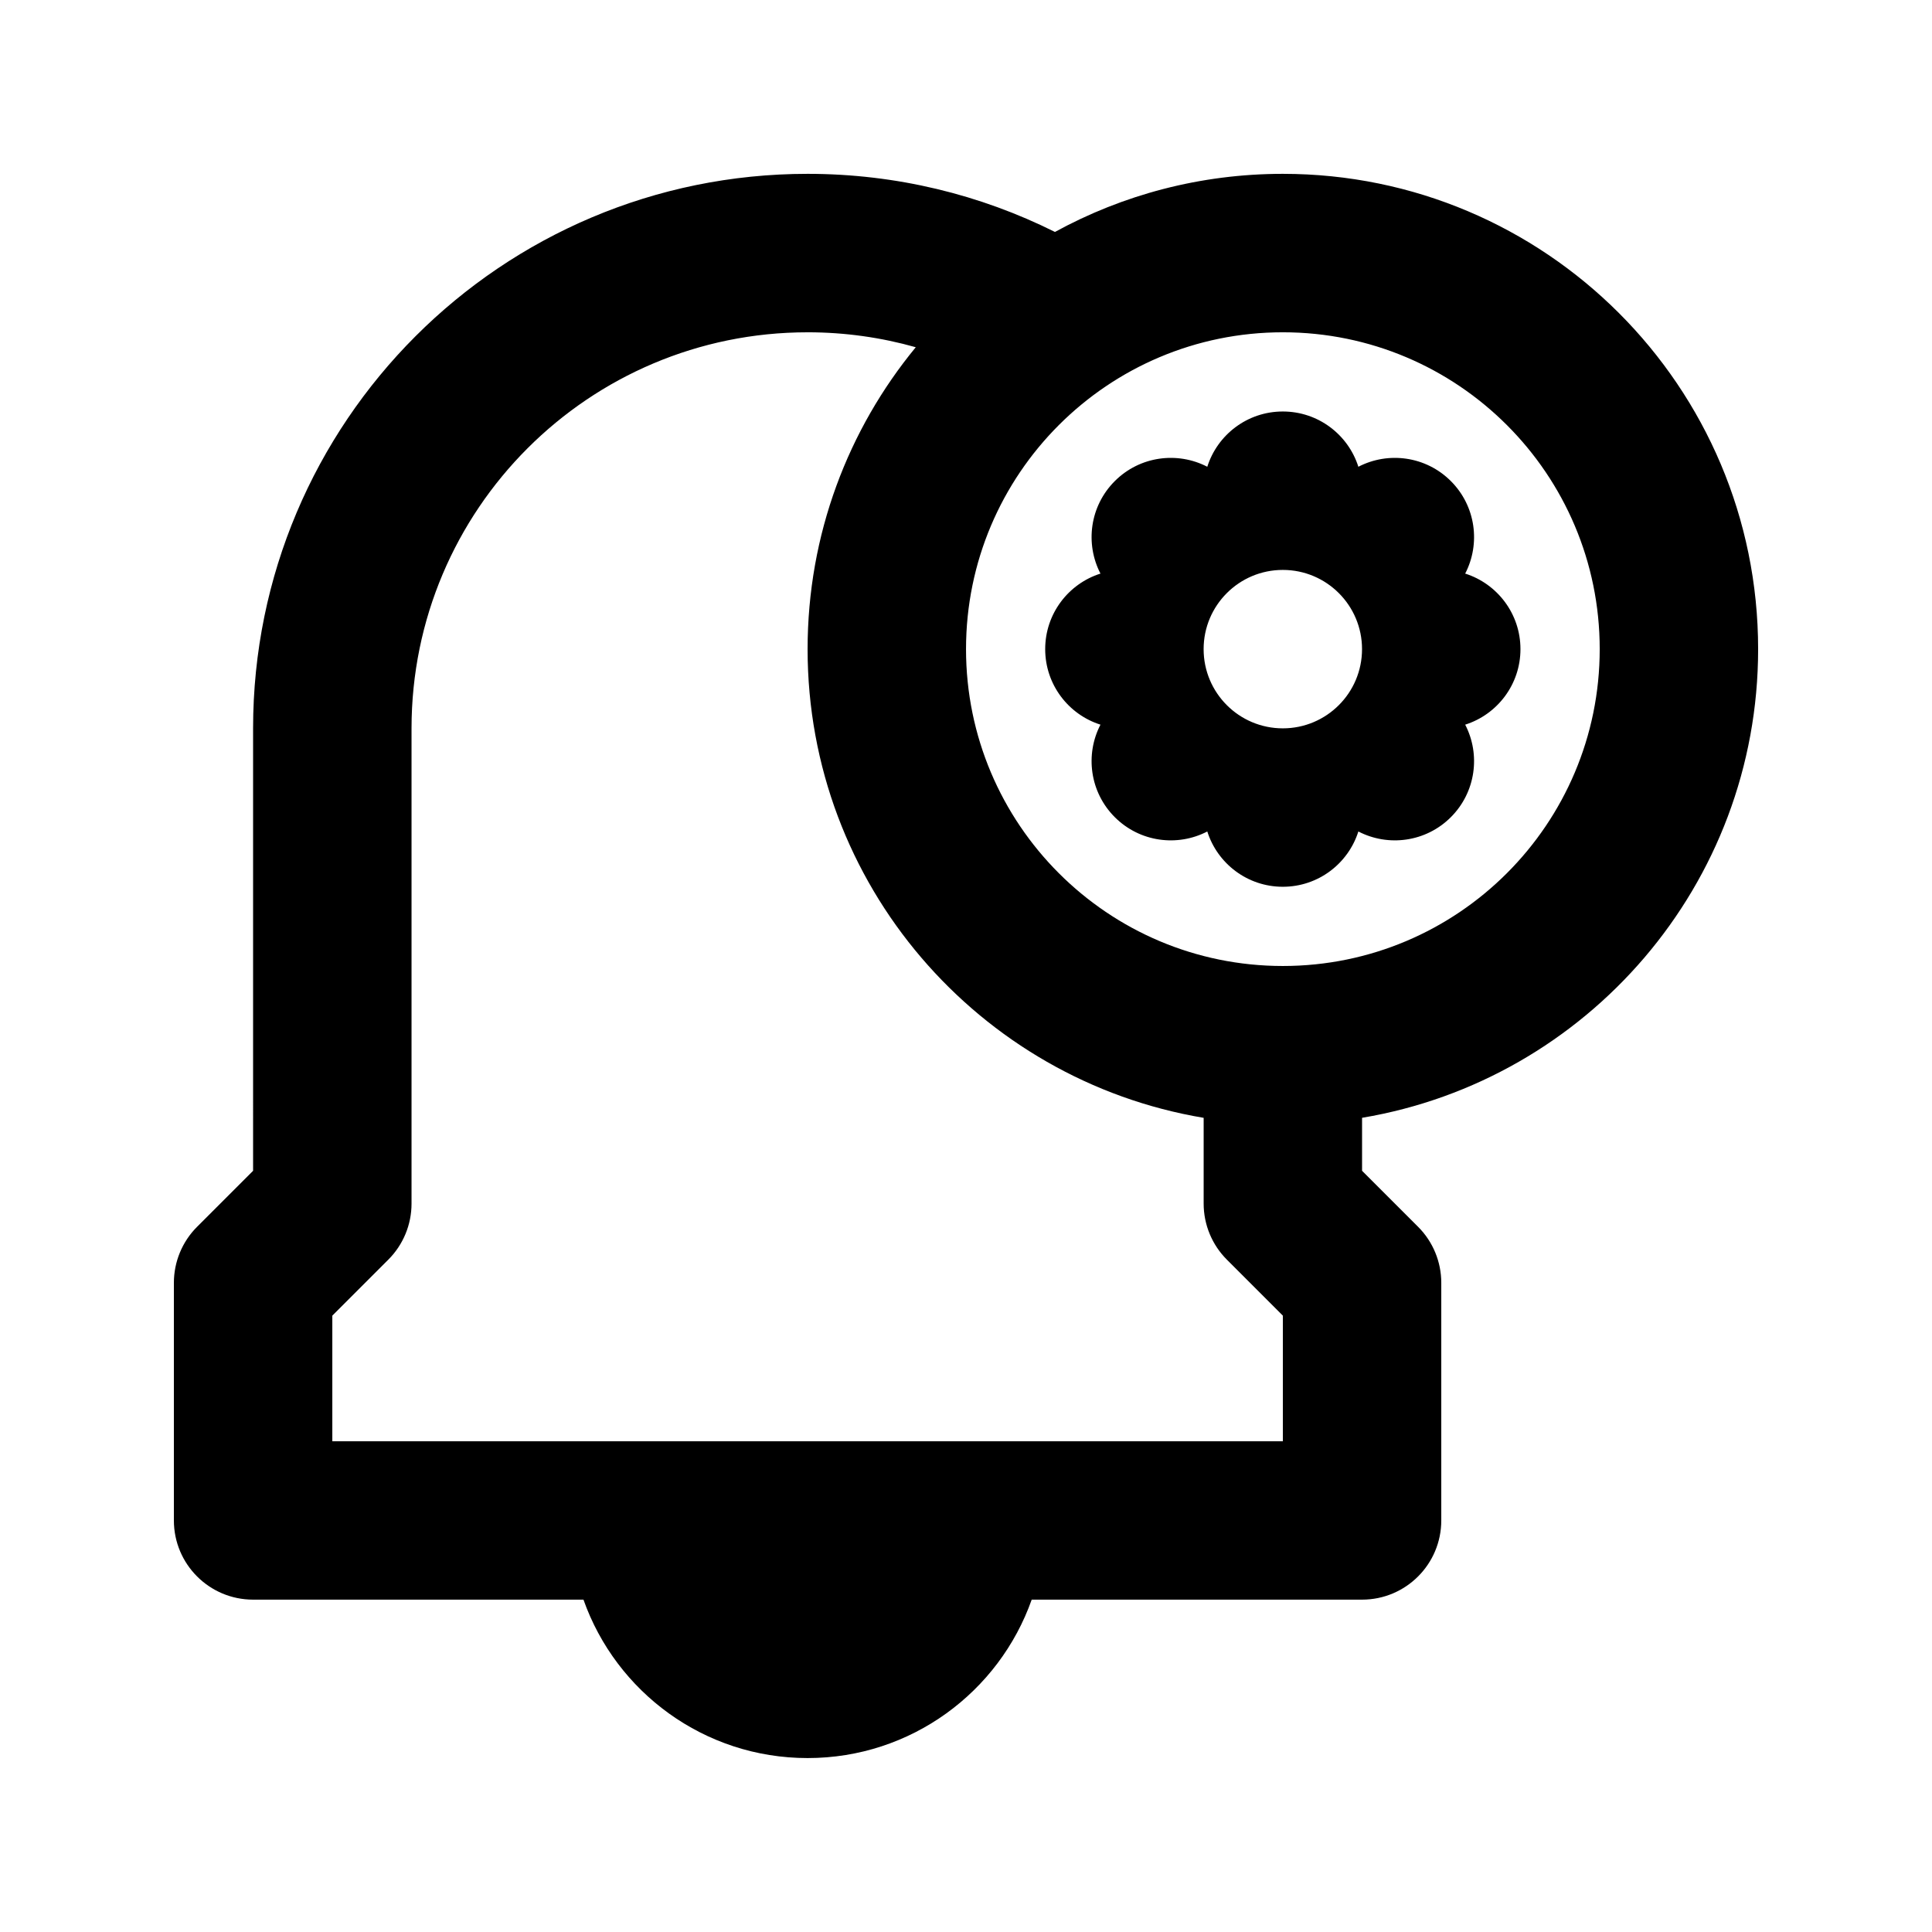 <?xml version="1.0" encoding="UTF-8"?>
<!-- Uploaded to: ICON Repo, www.svgrepo.com, Generator: ICON Repo Mixer Tools -->
<svg fill="#000000" width="800px" height="800px" version="1.1" viewBox="144 144 512 512" xmlns="http://www.w3.org/2000/svg">
 <g fill-rule="evenodd">
  <path d="m483.96 253.05c9.387 0 17.332 6.156 20.02 14.648 7.906-4.106 17.879-2.84 24.512 3.797 6.637 6.633 7.902 16.605 3.797 24.512 8.492 2.691 14.648 10.637 14.648 20.02s-6.156 17.328-14.648 20.016c4.106 7.906 2.84 17.879-3.797 24.516-6.633 6.633-16.605 7.898-24.512 3.793-2.688 8.492-10.633 14.652-20.02 14.652-9.383 0-17.328-6.16-20.016-14.652-7.906 4.106-17.879 2.84-24.512-3.793-6.637-6.637-7.902-16.609-3.797-24.516-8.492-2.688-14.648-10.633-14.648-20.016s6.156-17.328 14.648-20.02c-4.106-7.906-2.84-17.879 3.797-24.512 6.633-6.637 16.605-7.902 24.512-3.797 2.688-8.492 10.633-14.648 20.016-14.648zm0 83.969c11.598 0 20.992-9.398 20.992-20.992s-9.395-20.992-20.992-20.992c-11.594 0-20.988 9.398-20.988 20.992s9.395 20.992 20.988 20.992z"/>
  <path d="m211.07 337.02c0-81.156 65.789-146.95 146.95-146.95 23.555 0 45.82 5.543 65.555 15.398 17.93-9.816 38.512-15.398 60.395-15.398 69.562 0 125.95 56.391 125.95 125.95 0 62.41-45.391 114.22-104.96 124.21v14.039l14.844 14.844c3.938 3.934 6.148 9.273 6.148 14.84v62.977c0 11.594-9.395 20.992-20.992 20.992h-87.551c-8.645 24.461-31.973 41.984-59.391 41.984-27.422 0-50.75-17.523-59.395-41.984h-87.551c-11.594 0-20.992-9.398-20.992-20.992v-62.977c0-5.566 2.211-10.906 6.148-14.84l14.844-14.844zm146.95-104.96c9.938 0 19.555 1.383 28.668 3.961-17.914 21.758-28.668 49.625-28.668 80.008 0 62.41 45.391 114.22 104.96 124.21v22.734c0 5.566 2.211 10.906 6.148 14.84l14.84 14.844v33.289h-251.9v-33.289l14.844-14.844c3.938-3.934 6.148-9.273 6.148-14.84v-125.95c0-57.969 46.992-104.96 104.96-104.96zm125.95 0c-46.371 0-83.965 37.594-83.965 83.969 0 46.371 37.594 83.969 83.965 83.969 46.375 0 83.969-37.598 83.969-83.969 0-46.375-37.594-83.969-83.969-83.969z"/>
 </g>
</svg>